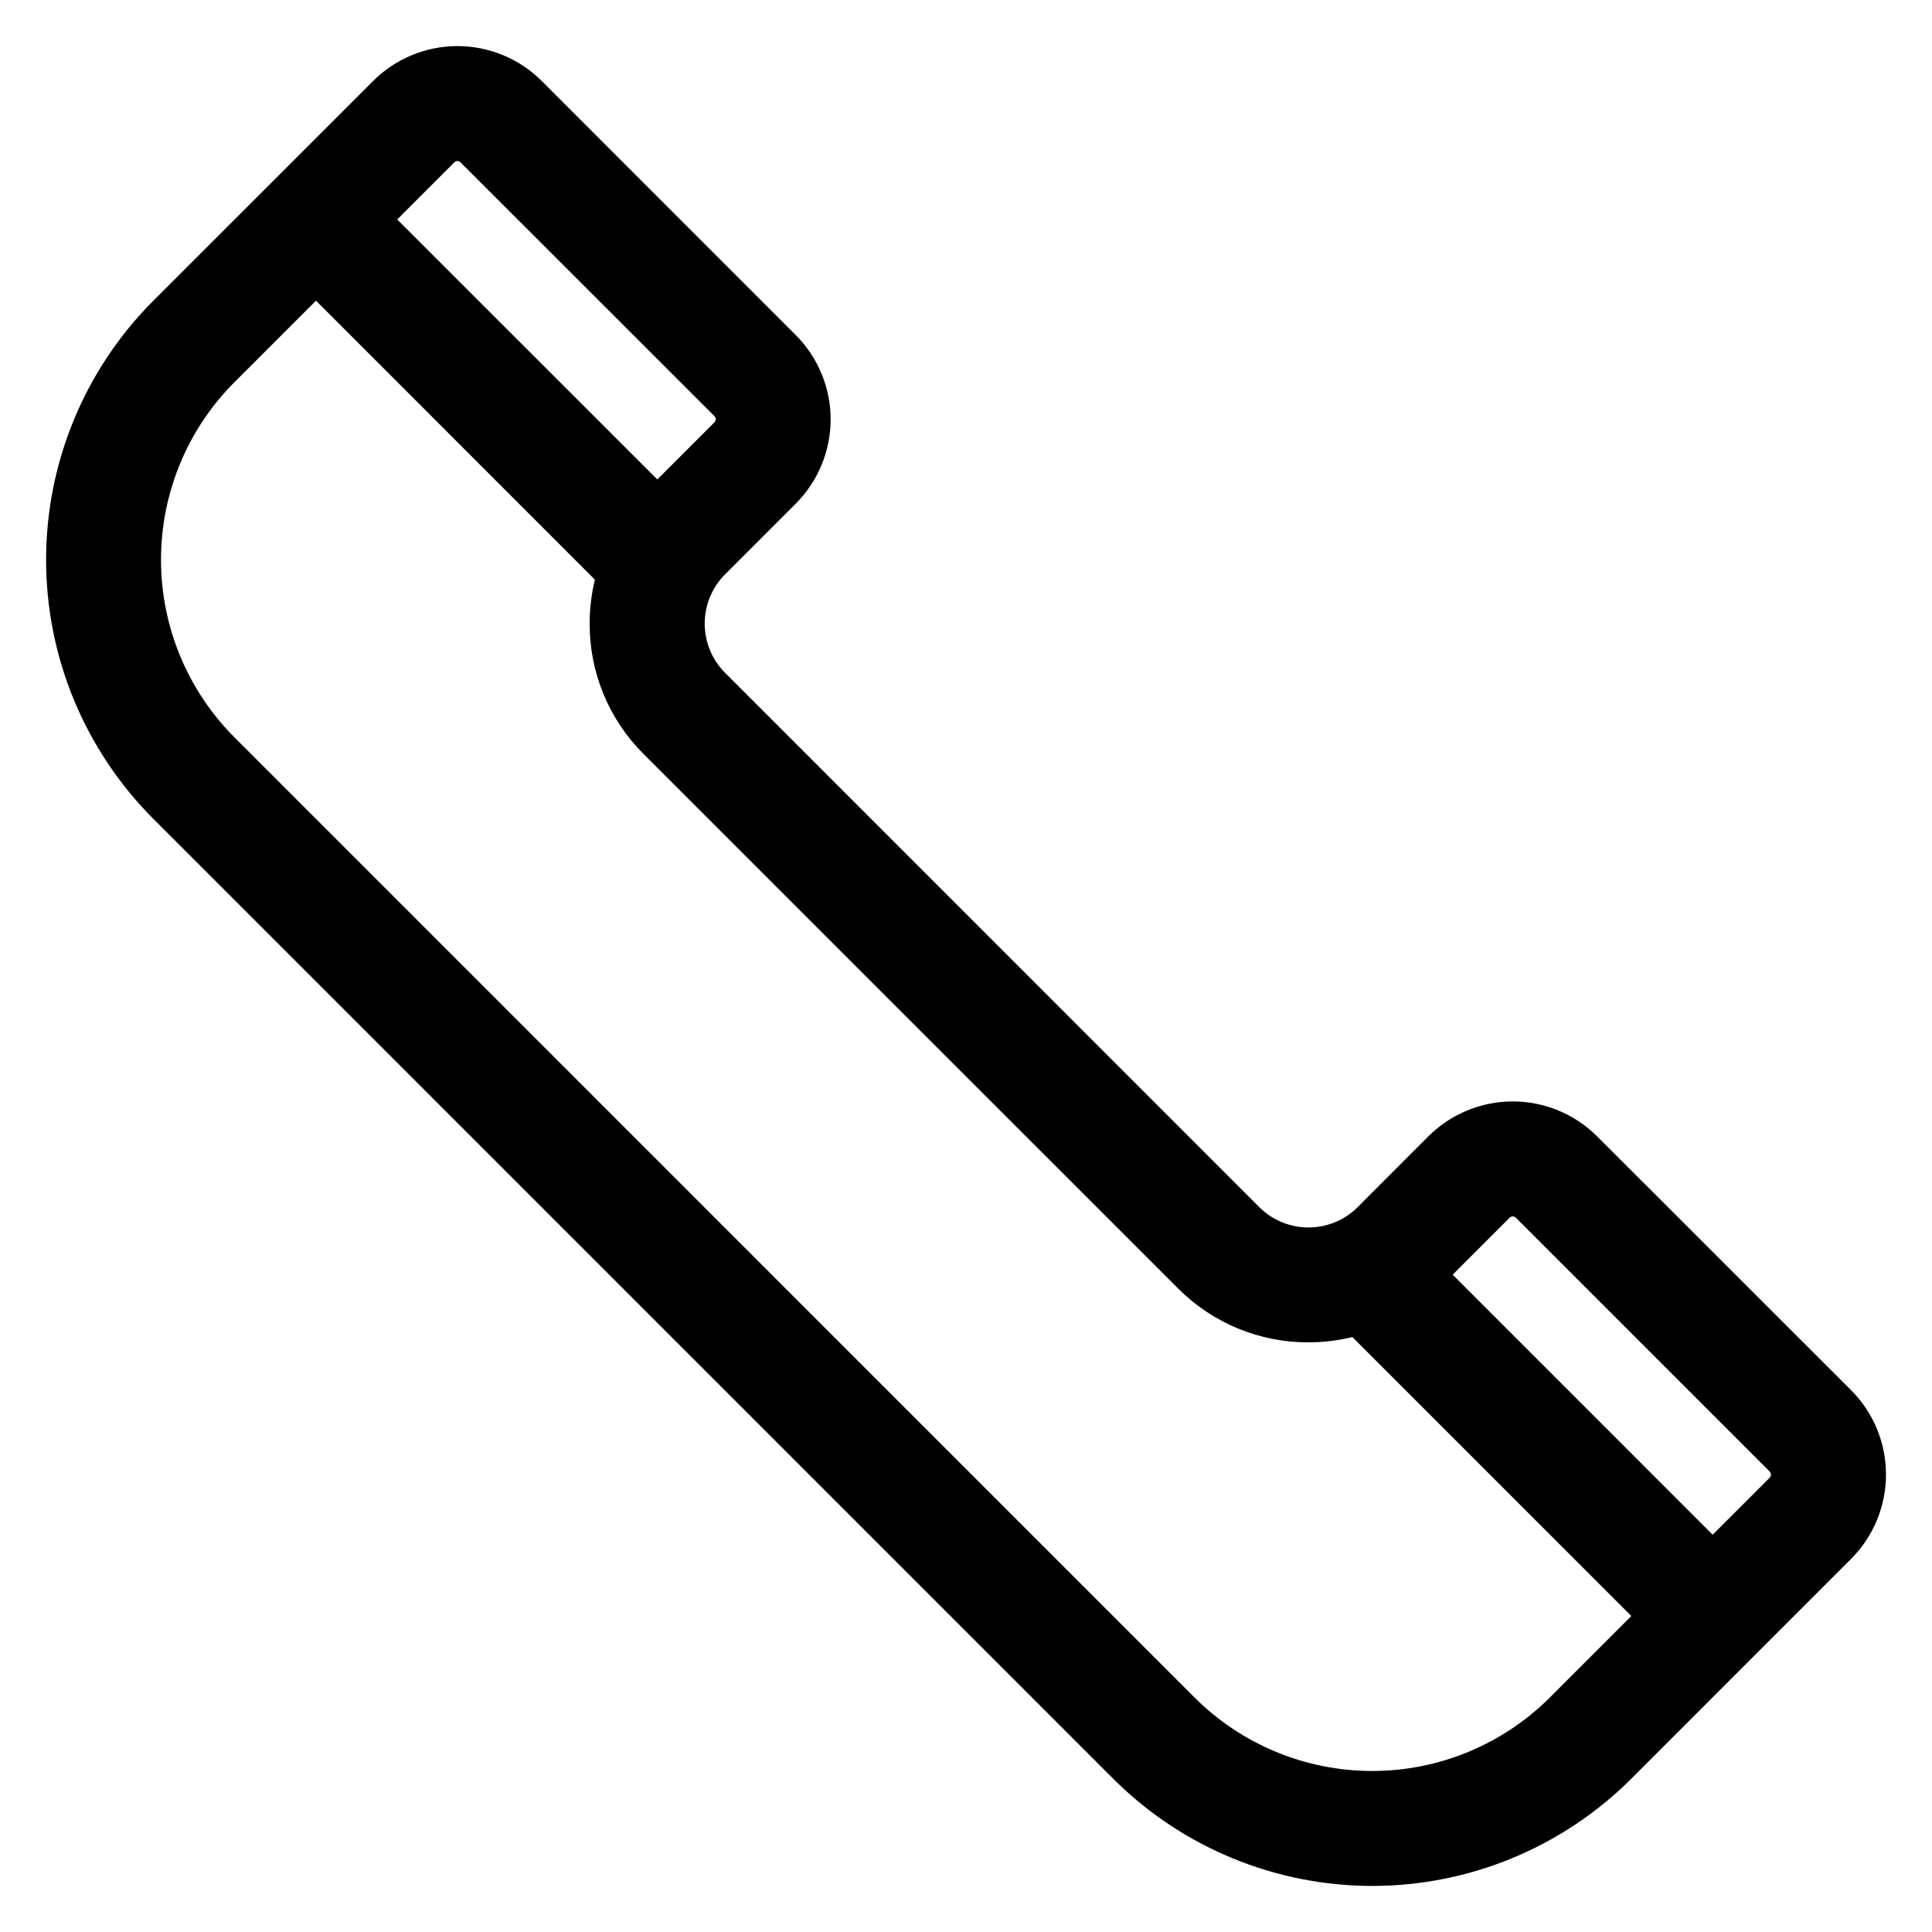 <?xml version="1.0" encoding="UTF-8"?>
<!-- Uploaded to: SVG Repo, www.svgrepo.com, Generator: SVG Repo Mixer Tools -->
<svg fill="#000000" width="800px" height="800px" version="1.1" viewBox="144 144 512 512" xmlns="http://www.w3.org/2000/svg">
 <path d="m206.13 245.29 21.613-21.605 73.91 73.926c-0.922 3.812-1.391 7.723-1.387 11.645-0.051 12.969 5.098 25.422 14.293 34.57l141.63 141.62c9.156 9.188 21.602 14.332 34.57 14.289 3.922 0 7.832-0.469 11.645-1.395l73.914 73.926-21.613 21.609c-12.492 12.461-29.414 19.457-47.059 19.457-17.645 0-34.566-6.996-47.059-19.457l-254.46-254.47c-12.461-12.492-19.461-29.414-19.461-47.059 0-17.645 7-34.57 19.461-47.059zm59.094-58.613c-0.297-0.008-0.582 0.109-0.793 0.316l-15.168 15.168 68.934 68.902 15.168-15.168h0.004c0.418-0.441 0.418-1.133 0-1.578l-67.359-67.324c-0.211-0.207-0.492-0.32-0.785-0.316zm280.47 280c-0.445-0.422-1.145-0.422-1.594 0l-15.133 15.125 68.902 68.914 15.137-15.129-0.004-0.004c0.418-0.449 0.418-1.145 0-1.594zm-106.64 148.75c18.211 18.164 42.883 28.363 68.605 28.363 25.719 0 50.391-10.199 68.605-28.363l58.309-58.32c5.914-5.934 9.234-13.969 9.234-22.344 0-8.379-3.32-16.414-9.234-22.344l-67.336-67.289c-5.93-5.914-13.965-9.238-22.344-9.238-8.375 0-16.41 3.324-22.344 9.238l-18.77 18.797c-3.461 3.438-8.141 5.363-13.016 5.363s-9.555-1.926-13.016-5.363l-141.64-141.67c-3.43-3.457-5.352-8.129-5.352-13s1.922-9.543 5.352-13.004l18.77-18.777v0.004c5.922-5.93 9.25-13.965 9.25-22.344 0-8.379-3.328-16.418-9.25-22.344l-67.309-67.332c-5.93-5.922-13.965-9.246-22.344-9.246s-16.414 3.324-22.344 9.246l-58.297 58.285c-18.164 18.211-28.367 42.883-28.367 68.605 0 25.719 10.203 50.391 28.367 68.602z" fill-rule="evenodd"/>
</svg>